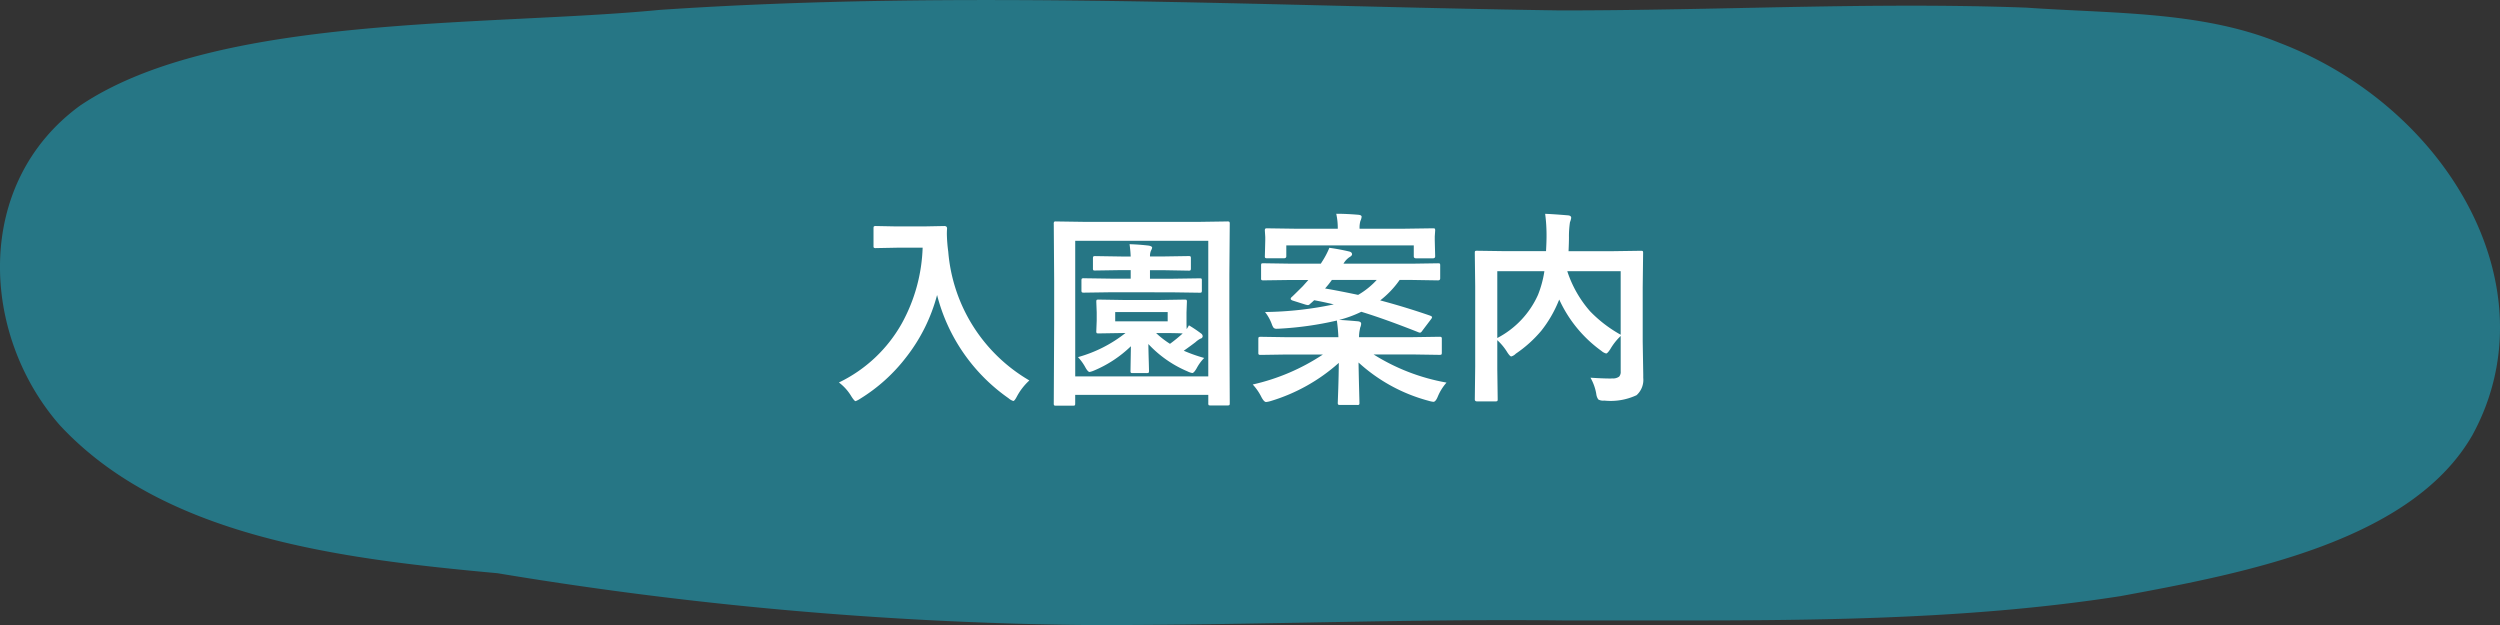 <svg xmlns="http://www.w3.org/2000/svg" width="180" height="45" viewBox="0 0 180 45">
  <rect x="0" y="0" width="180" height="45" fill="#333333" stroke="none"/>
  <g id="グループ_1512" data-name="グループ 1512" transform="translate(-1123.73 -4549)">
    <path id="パス_1658" data-name="パス 1658" d="M1334.252,586.473a275.5,275.5,0,0,1-41.834-3.725c-11.316-1.037-24.05-2.592-31.54-10.683-5.7-6.538-6.195-17.372,1.469-22.976,9.8-6.626,29.4-5.7,41.736-6.9,21.593-1.46,43.232-.268,64.85.037,4.272,0,8.545-.082,12.822-.17,6.911-.143,13.832-.287,20.743-.03,6.084.431,12.573.235,18.18,2.518,12.141,4.618,19.729,17.63,13.934,28.252-4.38,7.652-16.324,9.939-25.337,11.6-11.411,1.778-23.044,1.763-34.619,1.752-1.834,0-3.667,0-5.5,0-6.2-.072-12.4.042-18.6.155-4.9.088-9.8.177-14.7.177Q1335.056,586.476,1334.252,586.473Z" transform="translate(-132.865 4007.524)" fill="#267685"/>
    <path id="パス_2662" data-name="パス 2662" d="M-29.312-.461a10.321,10.321,0,0,0,4.534-4.263,12.068,12.068,0,0,0,1.494-5.442h-1.86l-1.494.029a.267.267,0,0,1-.161-.029.252.252,0,0,1-.022-.132v-1.267q0-.117.037-.139a.3.3,0,0,1,.146-.022l1.494.029h1.919l1.5-.029q.2,0,.2.176-.015.205-.015.388a10.861,10.861,0,0,0,.1,1.282A11.836,11.836,0,0,0-15.6-.608,4.346,4.346,0,0,0-16.487.527q-.176.344-.271.344a.967.967,0,0,1-.344-.2A12.978,12.978,0,0,1-22.244-6.76a12.4,12.4,0,0,1-2.241,4.5A12.3,12.3,0,0,1-27.766.7a1.832,1.832,0,0,1-.344.183q-.088,0-.315-.359A3.442,3.442,0,0,0-29.312-.461Zm23.1-5.94,1.787-.029q.125,0,.146.029a.252.252,0,0,1,.022.132l-.029.769v.579q0,.491.015.615.037-.051.161-.271a9.753,9.753,0,0,1,.872.586.259.259,0,0,1,.117.19.184.184,0,0,1-.161.183,1.766,1.766,0,0,0-.359.256q-.344.264-.842.615a11.081,11.081,0,0,0,1.472.52,3.119,3.119,0,0,0-.542.74q-.2.344-.315.344a1.174,1.174,0,0,1-.344-.117,8.228,8.228,0,0,1-2.82-1.97Q-7.024-2.666-7-1.9q.015.549.015.593,0,.117-.029.143a.278.278,0,0,1-.154.026h-.989q-.117,0-.139-.029a.273.273,0,0,1-.022-.139q0-.029.029-1.765A8.583,8.583,0,0,1-10.95-1.318a1.518,1.518,0,0,1-.315.1q-.11,0-.286-.3a3.5,3.5,0,0,0-.549-.769,9.635,9.635,0,0,0,3.42-1.736h-.139l-1.8.029q-.117,0-.139-.029a.273.273,0,0,1-.022-.139l.029-.762V-5.5l-.029-.769q0-.117.029-.139a.252.252,0,0,1,.132-.022l1.8.029Zm.571,1.538V-5.53H-9.419v.667Zm-.571.842h-.264a6.579,6.579,0,0,0,1,.776,10.851,10.851,0,0,0,.916-.747Q-4.98-4.021-6.211-4.021ZM-9.675-6.958l-2.007.029q-.117,0-.146-.037a.273.273,0,0,1-.022-.139v-.7q0-.117.037-.139a.229.229,0,0,1,.132-.022l2.007.029h1.37v-.615h-.688l-1.846.029A.267.267,0,0,1-11-8.547a.273.273,0,0,1-.022-.139V-9.4q0-.117.037-.139a.3.3,0,0,1,.146-.022l1.846.029h.688a8.6,8.6,0,0,0-.081-.886q.7.022,1.37.1.256.044.256.154a.771.771,0,0,1-.088.22.994.994,0,0,0-.066.41H-6l1.86-.029a.232.232,0,0,1,.146.029A.252.252,0,0,1-3.97-9.4v.718q0,.125-.037.146a.229.229,0,0,1-.132.022L-6-8.547h-.916v.615h1.575l2-.029q.117,0,.139.029a.252.252,0,0,1,.022.132v.7a.249.249,0,0,1-.029.154.252.252,0,0,1-.132.022l-2-.029Zm-2.791,8.167h-1.216a.22.22,0,0,1-.135-.026.22.22,0,0,1-.026-.135l.029-5.815V-7.742l-.029-4.131a.267.267,0,0,1,.029-.161.273.273,0,0,1,.139-.022l1.978.029h8.379l1.963-.029a.267.267,0,0,1,.161.029.347.347,0,0,1,.022.154L-1.2-8.262v3.494l.029,5.8q0,.117-.037.139a.3.3,0,0,1-.146.022H-2.549q-.125,0-.146-.029a.252.252,0,0,1-.022-.132v-.6H-12.3v.615q0,.117-.029.139A.273.273,0,0,1-12.466,1.208Zm.168-11.873V-.9h9.58v-9.763Zm25.576,5.4q.117.051.117.1A.361.361,0,0,1,13.308-5l-.6.791q-.1.161-.183.161a.387.387,0,0,1-.132-.037Q9.983-5.039,8.3-5.552a8.168,8.168,0,0,1-1.6.586q.41.015,1.362.1.227.029.227.168a.723.723,0,0,1-.044.22.642.642,0,0,0-.044.168,2.729,2.729,0,0,0-.066.586h3.889l1.89-.029q.132,0,.154.029a.2.2,0,0,1,.029.132v.981q0,.11-.029.135a.278.278,0,0,1-.154.026l-1.89-.029H9.185A14.627,14.627,0,0,0,14.436-.454a3.593,3.593,0,0,0-.63,1.011q-.154.374-.315.374a1.858,1.858,0,0,1-.344-.073A12.076,12.076,0,0,1,8.1-1.9q.015.916.044,2,.022.806.022.894a.232.232,0,0,1-.029.146A.273.273,0,0,1,8,1.157H6.768q-.117,0-.139-.037A.229.229,0,0,1,6.606.989q0-.015.037-1.062.029-.93.037-1.8A12.956,12.956,0,0,1,1.787.872a1.858,1.858,0,0,1-.344.073Q1.3.945,1.113.6a3.792,3.792,0,0,0-.63-.916A15.154,15.154,0,0,0,5.537-2.476H2.959l-1.89.029q-.132,0-.154-.029a.2.2,0,0,1-.029-.132v-.981q0-.117.037-.139a.3.3,0,0,1,.146-.022l1.89.029H6.65a11.9,11.9,0,0,0-.11-1.2A24.065,24.065,0,0,1,2.4-4.336q-.125.007-.19.007A.3.3,0,0,1,1.985-4.4a.94.94,0,0,1-.125-.249,3.184,3.184,0,0,0-.491-.886,25.2,25.2,0,0,0,4.951-.549q-.776-.183-1.414-.3-.117.117-.3.271a.223.223,0,0,1-.146.081,1.105,1.105,0,0,1-.227-.051l-.857-.271q-.161-.051-.161-.139a.177.177,0,0,1,.073-.117q.146-.132.8-.784l.4-.447h-1.3L1.26-7.815a.249.249,0,0,1-.154-.029.191.191,0,0,1-.022-.117v-.923q0-.117.029-.139a.323.323,0,0,1,.146-.022l1.926.029h2.2l.073-.117a5.98,5.98,0,0,0,.542-1.025q.732.1,1.45.271.183.051.183.2,0,.1-.2.212a1.419,1.419,0,0,0-.417.461H11.9l1.919-.029q.117,0,.139.029a.252.252,0,0,1,.022.132v.923q0,.146-.161.146L11.9-7.844H11.06a6.672,6.672,0,0,1-1.4,1.472Q11.477-5.889,13.279-5.266ZM5.691-7.229q.879.146,2.38.461a5.674,5.674,0,0,0,1.34-1.077H6.182A7.3,7.3,0,0,1,5.691-7.229ZM2.9-9.551q0,.146-.168.146h-1.2a.249.249,0,0,1-.154-.029.191.191,0,0,1-.022-.117l.029-1.143v-.242L1.355-11.4q0-.117.037-.139a.273.273,0,0,1,.139-.022l2.029.029H6.606a4.867,4.867,0,0,0-.11-1.077q.732,0,1.6.073.227.022.227.146a.946.946,0,0,1-.088.3,1.741,1.741,0,0,0-.059.557h3.252l2.029-.029q.117,0,.139.029a.252.252,0,0,1,.022.132l-.029.425v.286l.029,1.143q0,.146-.161.146H12.246q-.168,0-.168-.146v-.784H2.9ZM24.8-.806q.894.059,1.392.059a1.759,1.759,0,0,0,.183-.007.728.728,0,0,0,.491-.132.517.517,0,0,0,.11-.374V-3.809a4.25,4.25,0,0,0-.747.945q-.205.315-.3.315a.81.81,0,0,1-.337-.183,9.325,9.325,0,0,1-3.04-3.7l-.051.117a8.727,8.727,0,0,1-1.238,2.124,8.874,8.874,0,0,1-1.838,1.655.706.706,0,0,1-.33.2q-.088,0-.286-.3a4,4,0,0,0-.718-.872v2.087L18.12.754q0,.1-.037.125A.273.273,0,0,1,17.944.9H16.633q-.161,0-.161-.146L16.5-1.6V-7.412l-.029-2.366q0-.125.029-.146a.273.273,0,0,1,.139-.022l2.021.029H21.6q.037-.688.037-1.077a11.717,11.717,0,0,0-.1-1.611q.593.022,1.648.11.227.022.227.176a1.155,1.155,0,0,1-.088.315,6.817,6.817,0,0,0-.073,1.1q0,.33-.029.989h3.193l2.014-.029q.117,0,.139.029a.273.273,0,0,1,.022.139l-.029,2.461v3.911L28.6-1.033q0,.132,0,.242A1.478,1.478,0,0,1,28.118.454a4.416,4.416,0,0,1-2.329.388.689.689,0,0,1-.425-.081.852.852,0,0,1-.146-.4A3.55,3.55,0,0,0,24.8-.806ZM26.975-3.9V-8.474H23.13a8.236,8.236,0,0,0,1.648,2.893A9.39,9.39,0,0,0,26.975-3.9ZM21.021-6.768a7.7,7.7,0,0,0,.461-1.707H18.091v4.812A6.5,6.5,0,0,0,21.021-6.768Z" transform="translate(1213.444 4577)" fill="#fff"/>
  </g>
</svg>
